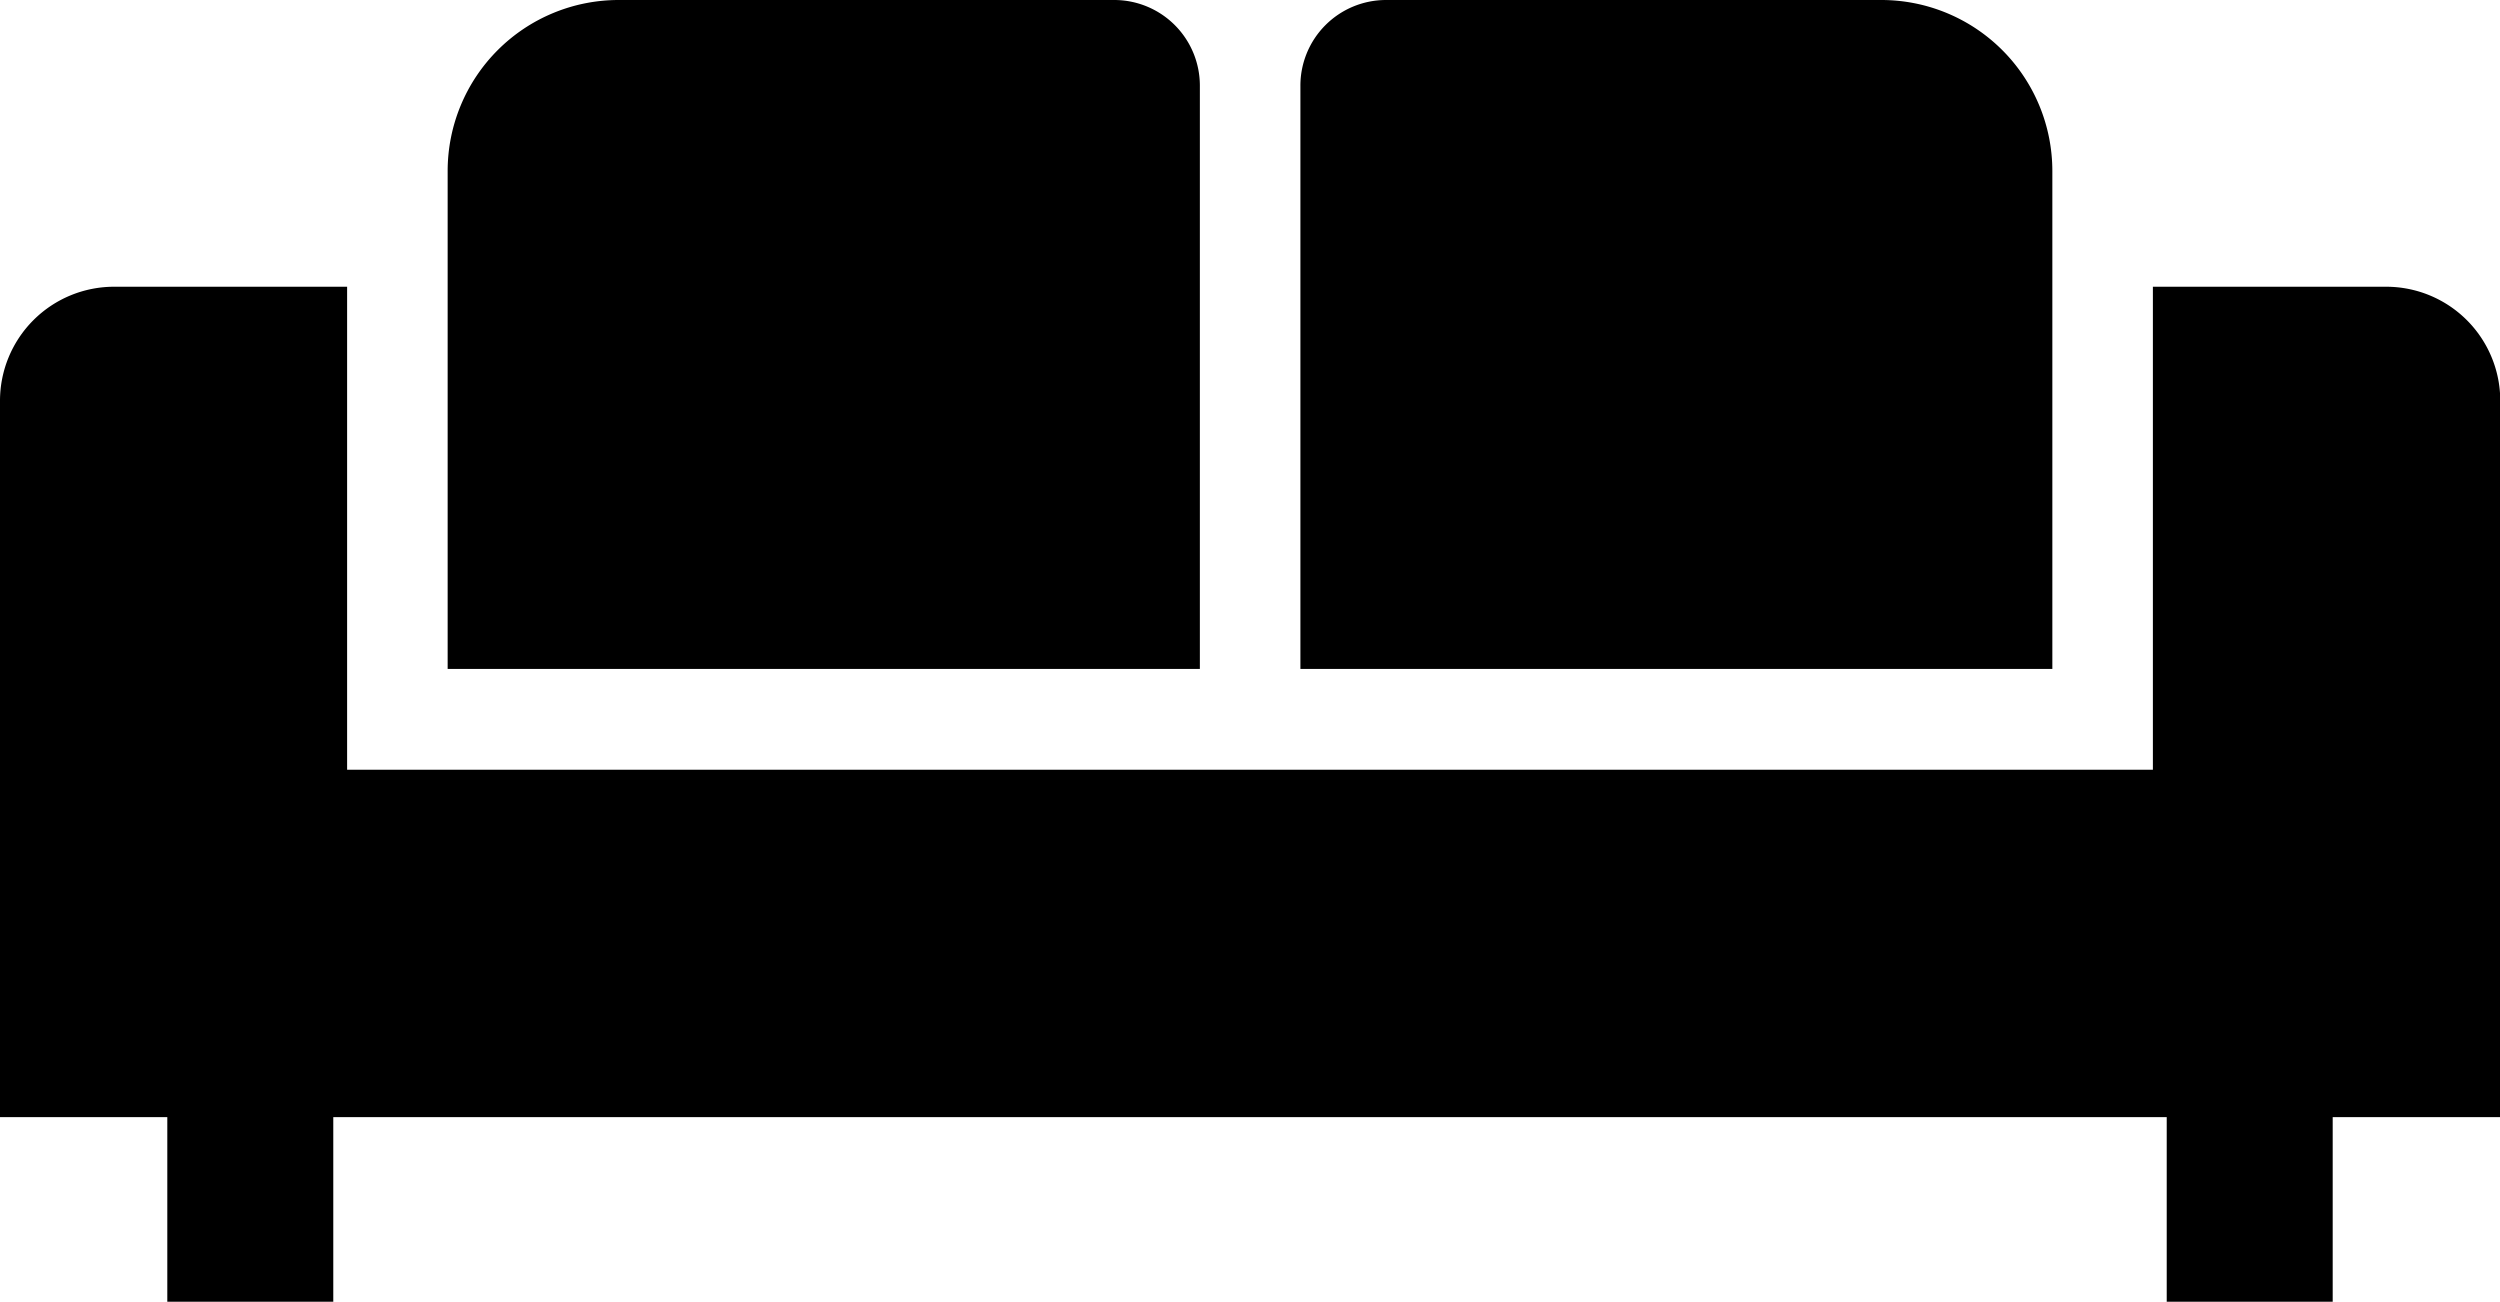 <svg xmlns="http://www.w3.org/2000/svg" viewBox="0 0 93.99 48.94">
  <g id="レイヤー_2" data-name="レイヤー 2">
    <g id="レイヤー1">
      <g>
        <path d="M94,15.07a4.29,4.29,0,0,0-4.29-4.29H80.94V28.94H13.05V10.78H4.29A4.29,4.29,0,0,0,0,15.07V42H6.29v7h6.24V42H81.46v7H87.7V42H94Z"/>
        <path d="M45.11,3.22A3.22,3.22,0,0,0,41.89,0H23.26a6.43,6.43,0,0,0-6.43,6.43V25.15H45.11Z"/>
        <path d="M77.16,6.43A6.43,6.43,0,0,0,70.73,0H52.1a3.22,3.22,0,0,0-3.21,3.22V25.15H77.16Z"/>
      </g>
    </g>
  </g>
</svg>

